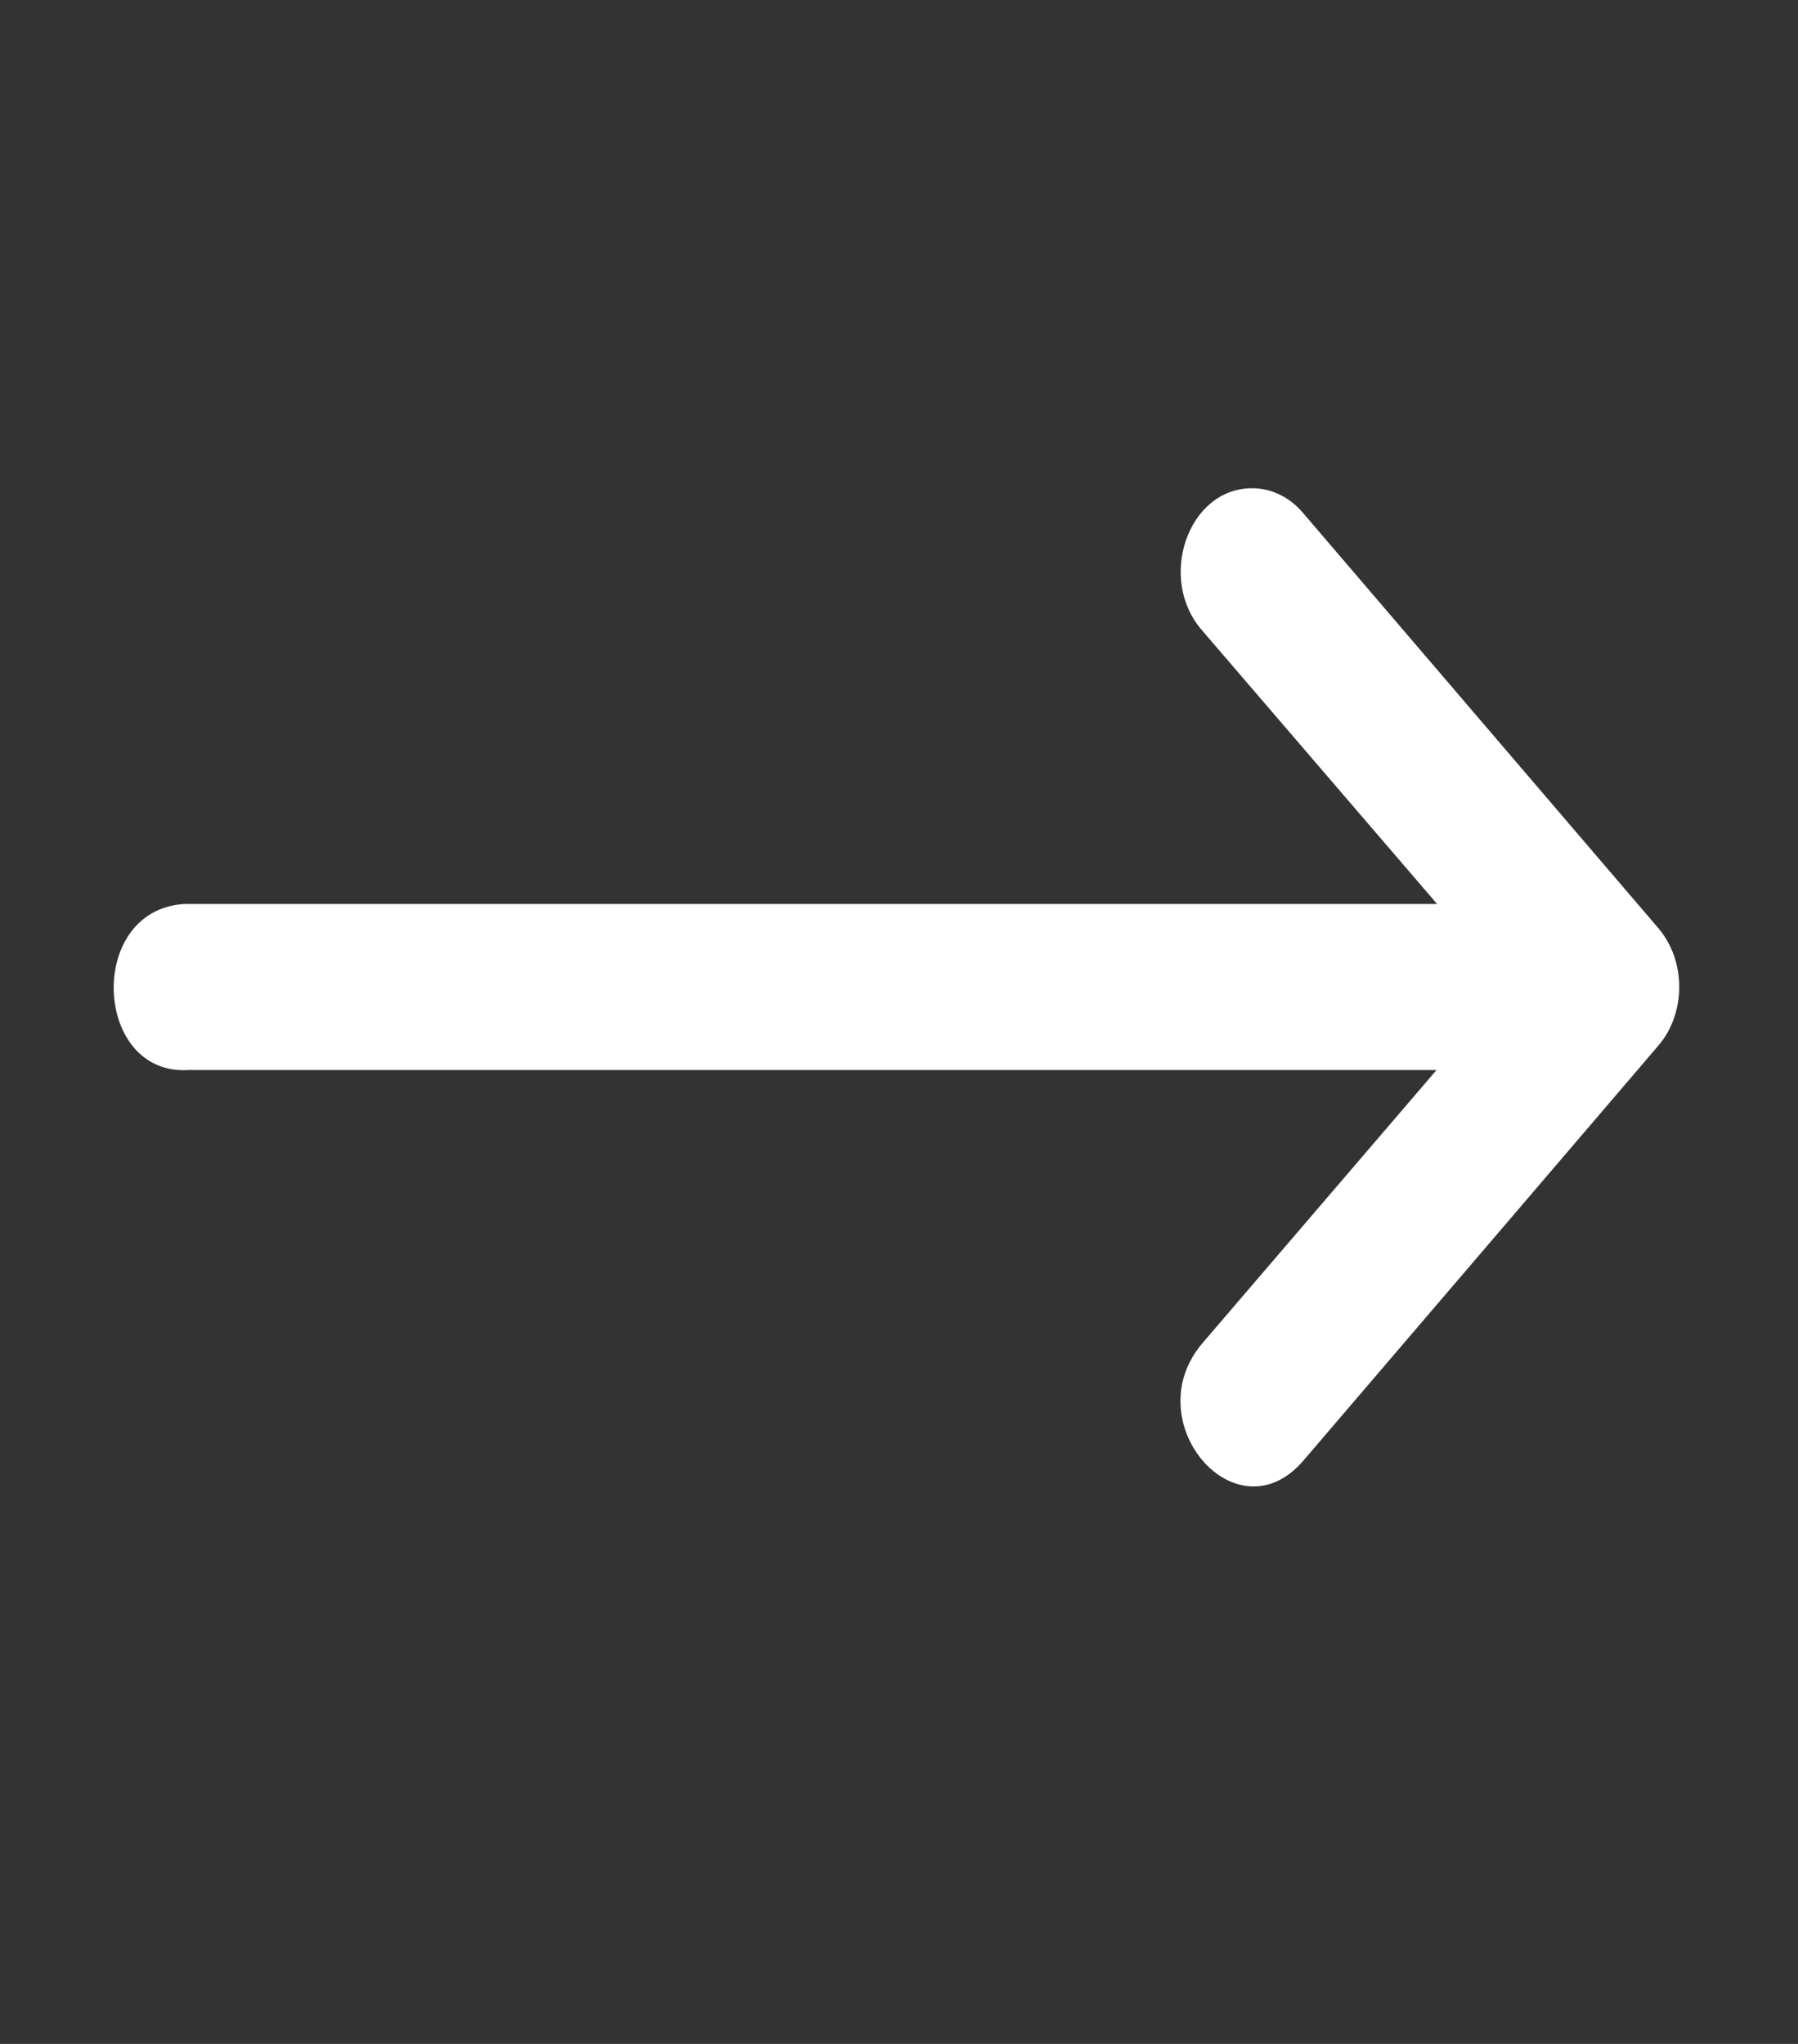 <svg width="22" height="25" viewBox="0 0 22 25" fill="none" xmlns="http://www.w3.org/2000/svg">
<rect x="0" y="0" width="22" height="25" fill="#333333" stroke="none"/>
<path d="M2.302 13.088H17.577L14.715 16.426C13.893 17.385 15.126 18.824 15.948 17.865L18.555 14.819L20.294 12.786C20.631 12.391 20.631 11.752 20.294 11.356L15.948 6.279C15.783 6.081 15.555 5.97 15.318 5.972C14.535 5.972 14.151 7.085 14.715 7.718L17.584 11.057H2.257C1.051 11.127 1.141 13.158 2.302 13.088Z" fill="white"/>
</svg>
